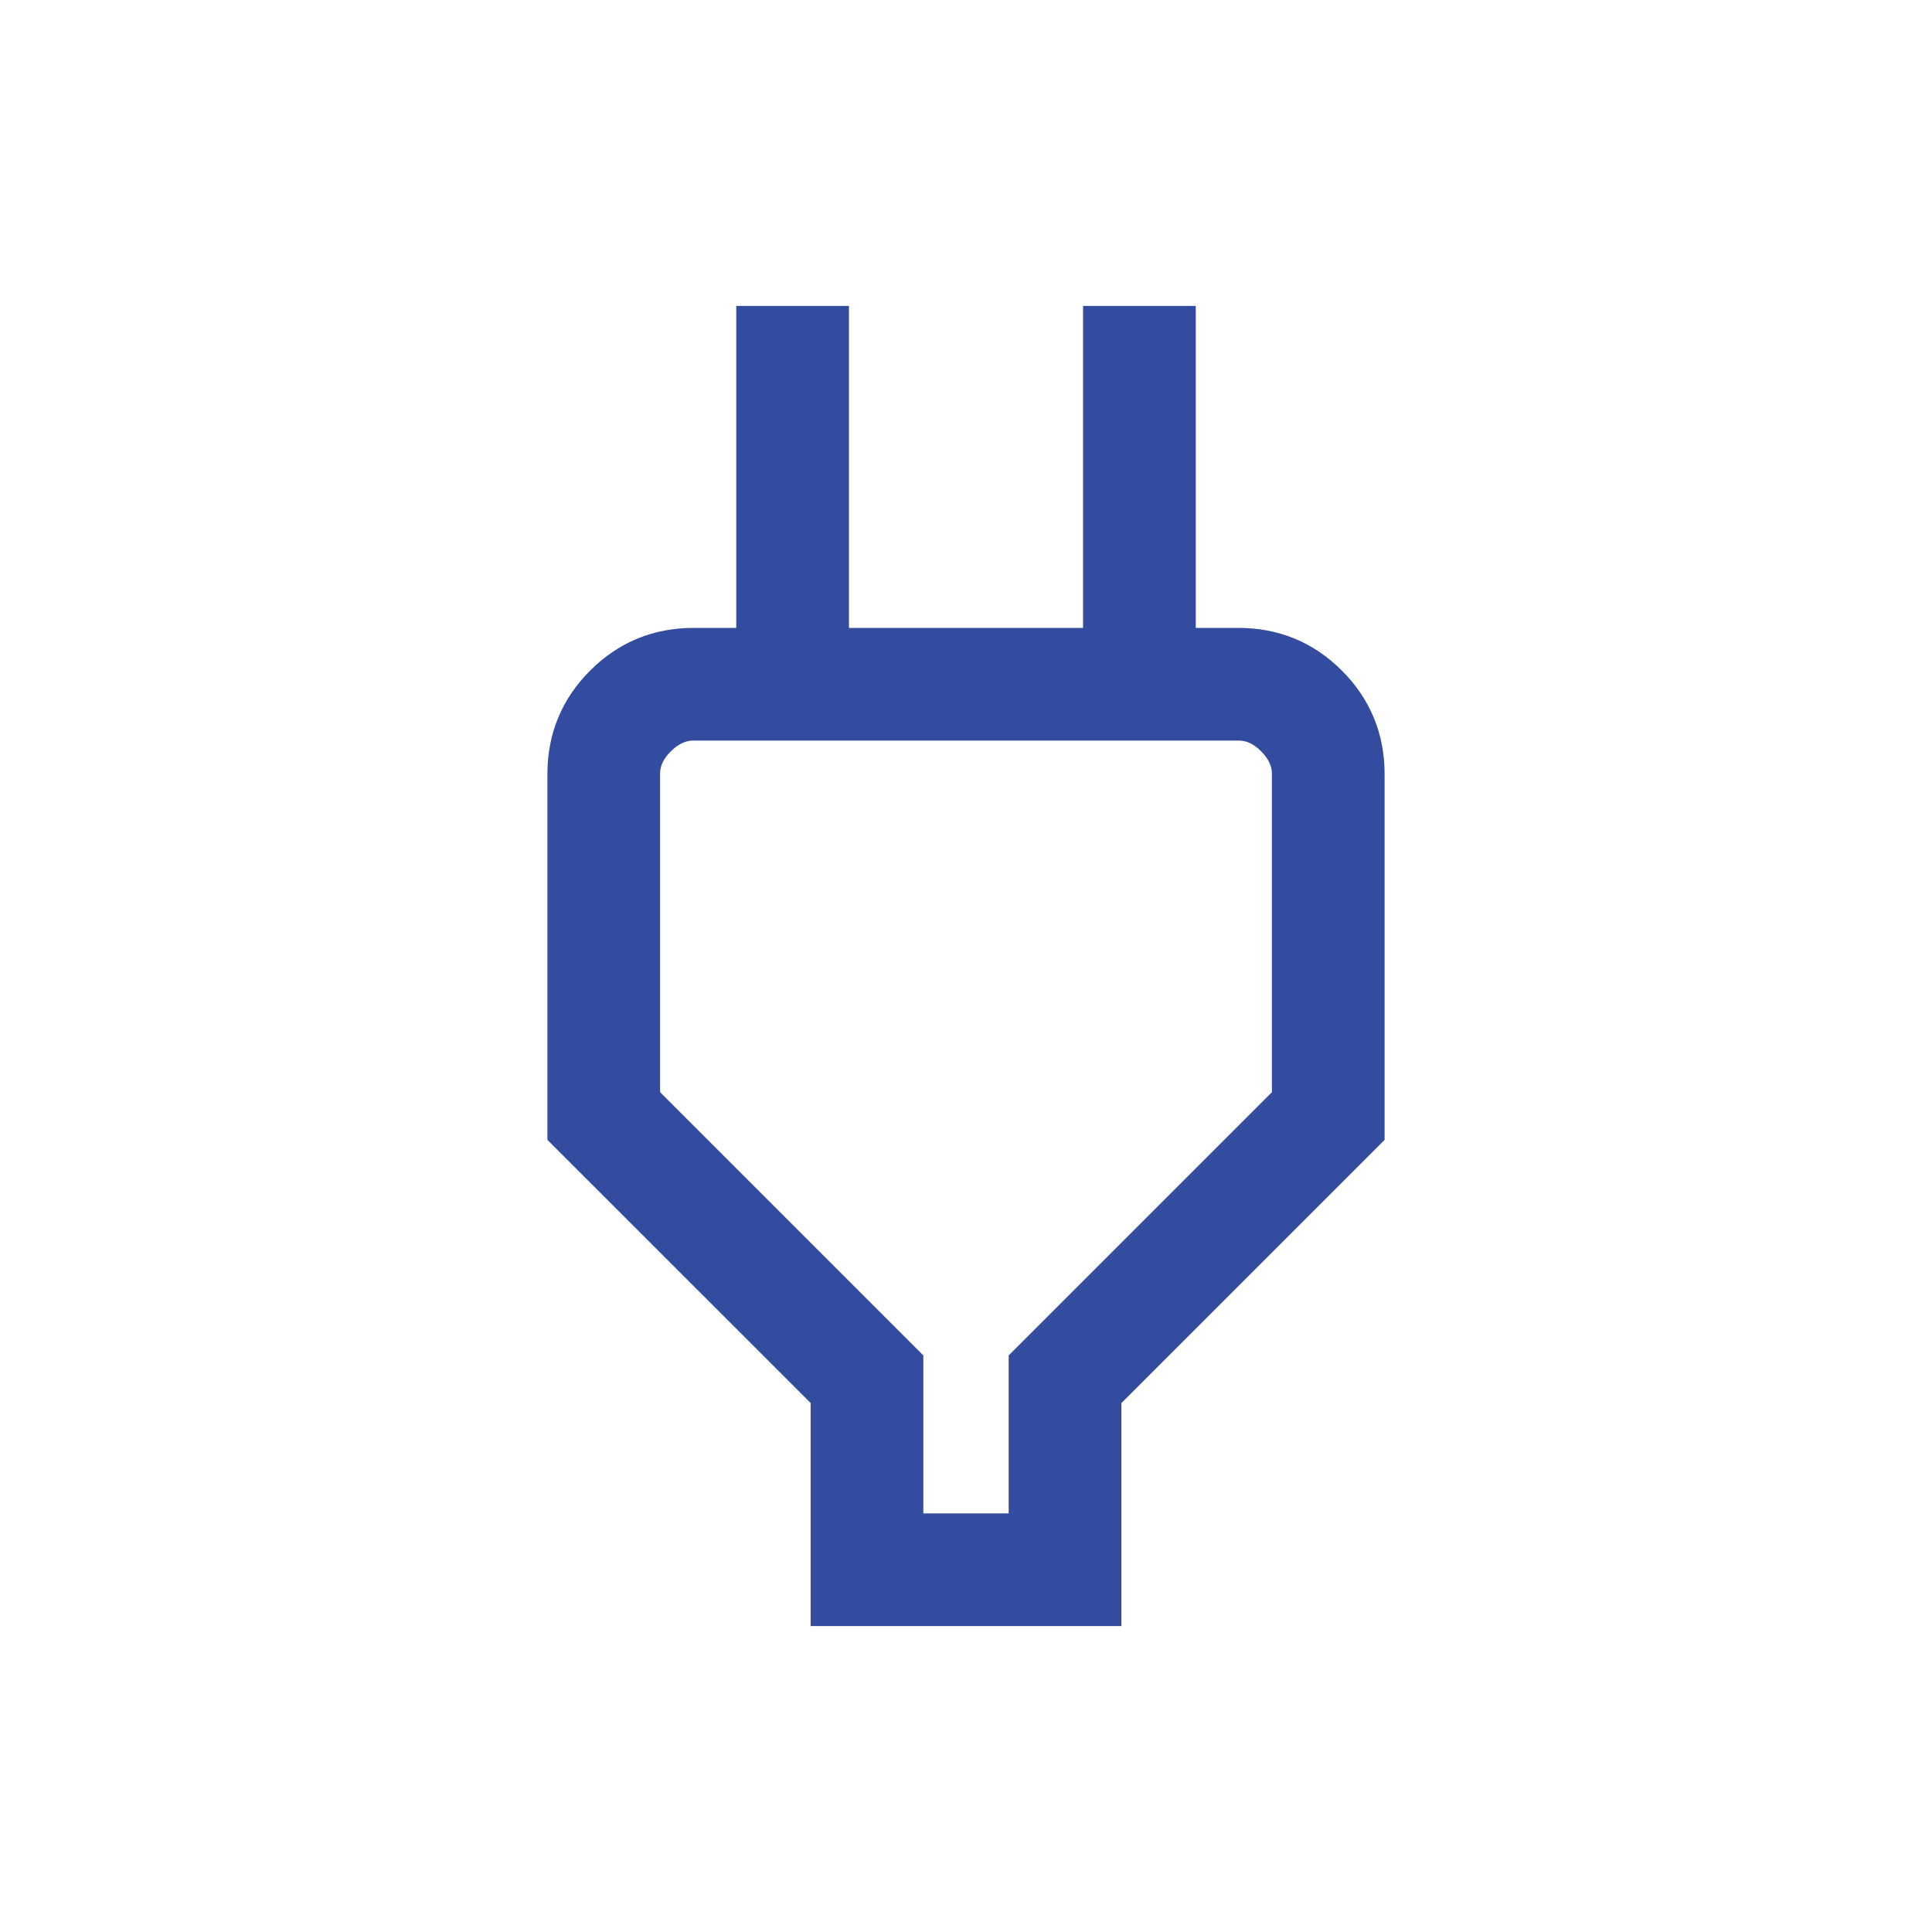<svg width="60" height="60" viewBox="0 0 60 60" fill="none" xmlns="http://www.w3.org/2000/svg">
<path d="M28.175 47.5H31.825V42.3L40 34.125V24.04C40 23.655 39.84 23.302 39.52 22.98C39.2 22.658 38.847 22.498 38.462 22.5H21.538C21.154 22.5 20.802 22.66 20.48 22.98C20.158 23.3 19.998 23.653 20 24.04V34.125L28.175 42.3V47.5ZM25.675 50V43.365L17.5 35.193V24.04C17.5 22.92 17.893 21.967 18.68 21.18C19.467 20.393 20.42 20 21.54 20H24.615L23.365 21.25V10H25.865V20H34.135V10H36.635V21.25L35.385 20H38.46C39.58 20 40.533 20.393 41.32 21.18C42.107 21.967 42.5 22.92 42.5 24.04V35.193L34.325 43.367V50H25.675Z" fill="#344C9F" stroke="#344C9F"/>
</svg>
